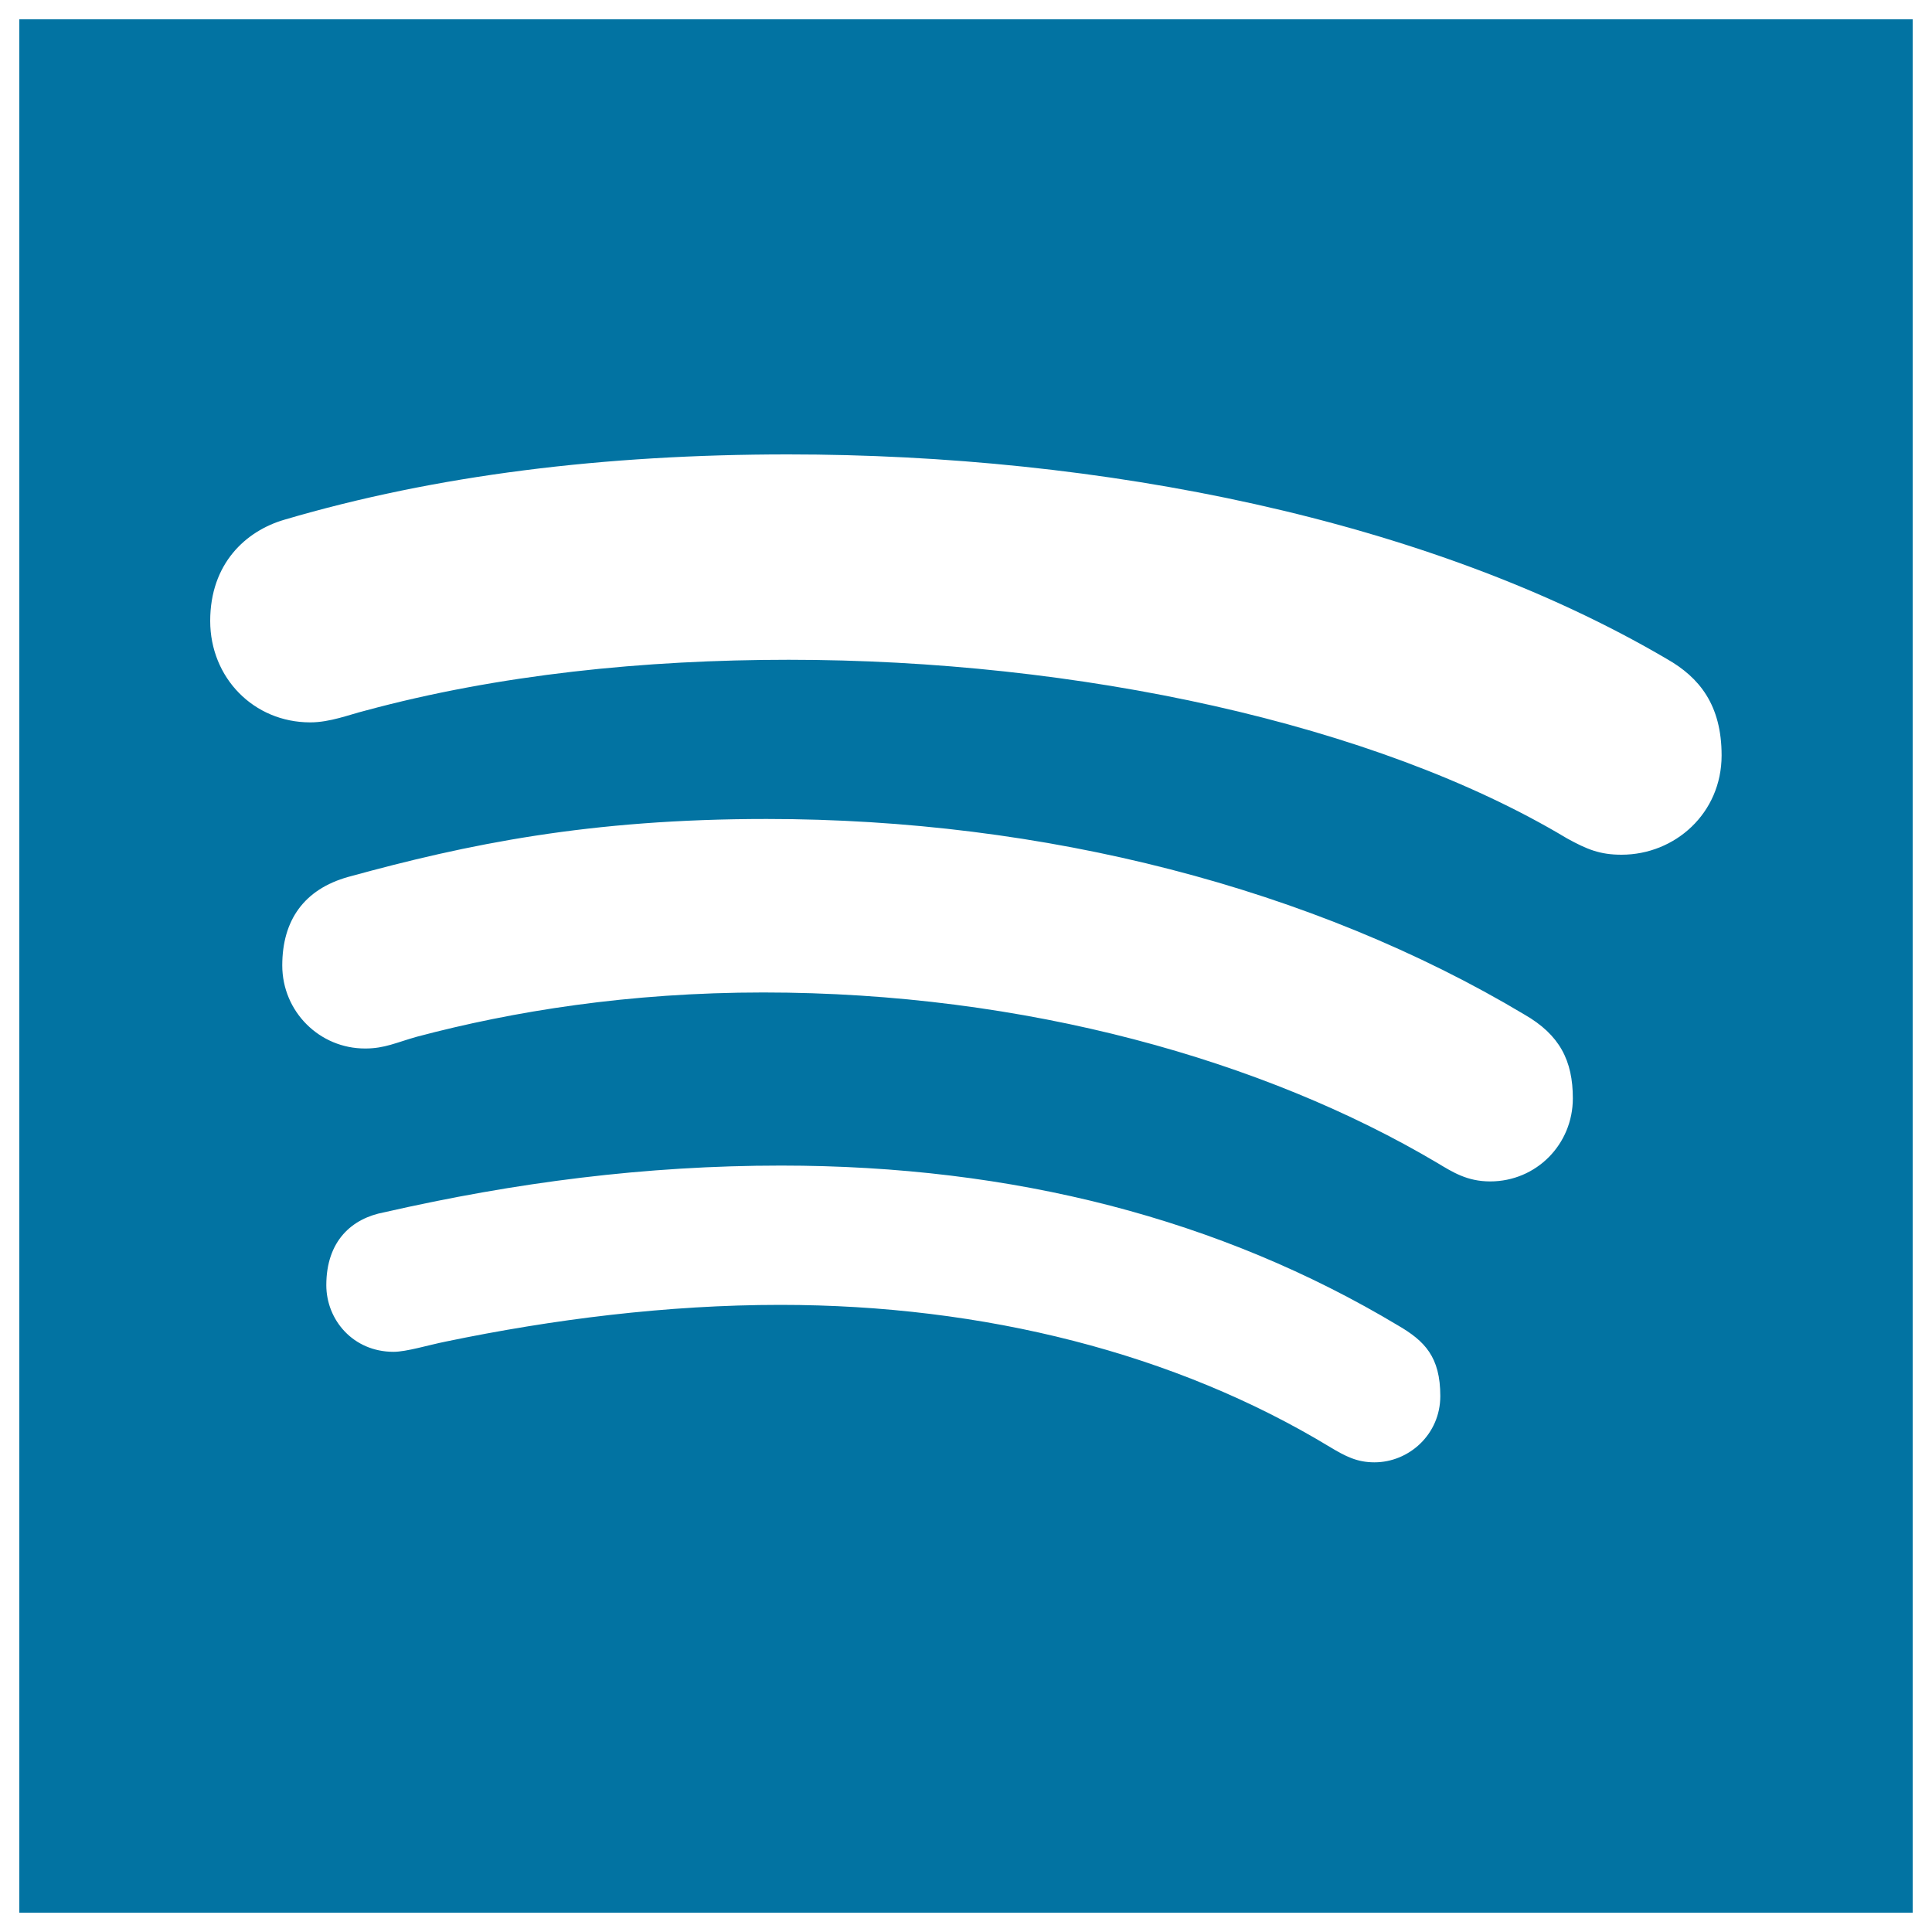 <svg xmlns="http://www.w3.org/2000/svg" viewBox="0 0 1000 1000" style="fill:#0273a2">
<title>Spotify Logo SVG icon</title>
<g><path d="M10,10v980h980V10H10z M862.8,341.1c16.7,9.5,28.3,23.7,28.3,49.9c0,29.9-24.1,51.4-51.8,51.4c-11.1,0-17.8-2.7-28.3-8.5c-99.4-59.6-253.6-92.4-402.8-92.4c-74.5,0-150.1,7.6-219.4,26.4c-8,2-18,6-28.2,6c-29.3,0-51.8-23.1-51.8-52.5c0-29.8,18.5-46.6,38.4-52.4c78.3-23.1,165.7-33.8,260.7-33.8C569.2,235.2,739,268.4,862.8,341.1z M203.7,699.7c-20.9,0-34.8-16.5-34.8-34.5c0-23,13.3-34.6,29.9-37.7c67.9-15.5,135.4-24.2,205.5-24.2c120.2,0,227.3,27.6,319.4,82.8c13.7,8,21.8,16.2,21.8,36.5c0,19.8-16.2,34.3-34.1,34.3c-9,0-15-3.1-23.3-8.1c-79.6-48.2-178.8-73.4-284.2-73.4c-58.8,0-117.9,7.5-173.2,19C221.7,696.2,210.4,699.7,203.7,699.7z M146.1,499.7c0-23.4,11.3-39.4,34.1-45.8c61.8-17,124.8-30,216.6-30c143.7,0,282.8,35.8,392.2,101.2c18.3,10.5,25.1,23.9,25.1,43.4c0,23.8-18.9,43-42.8,43c-11.9,0-19.4-4.8-27.4-9.6c-89.4-53-213.1-88.2-348.8-88.2c-69.6,0-129.6,9.7-179.3,22.9c-10.7,3-16.7,6.1-26.7,6.1C165.4,542.8,146.1,523.6,146.1,499.7z"/></g>
</svg>
